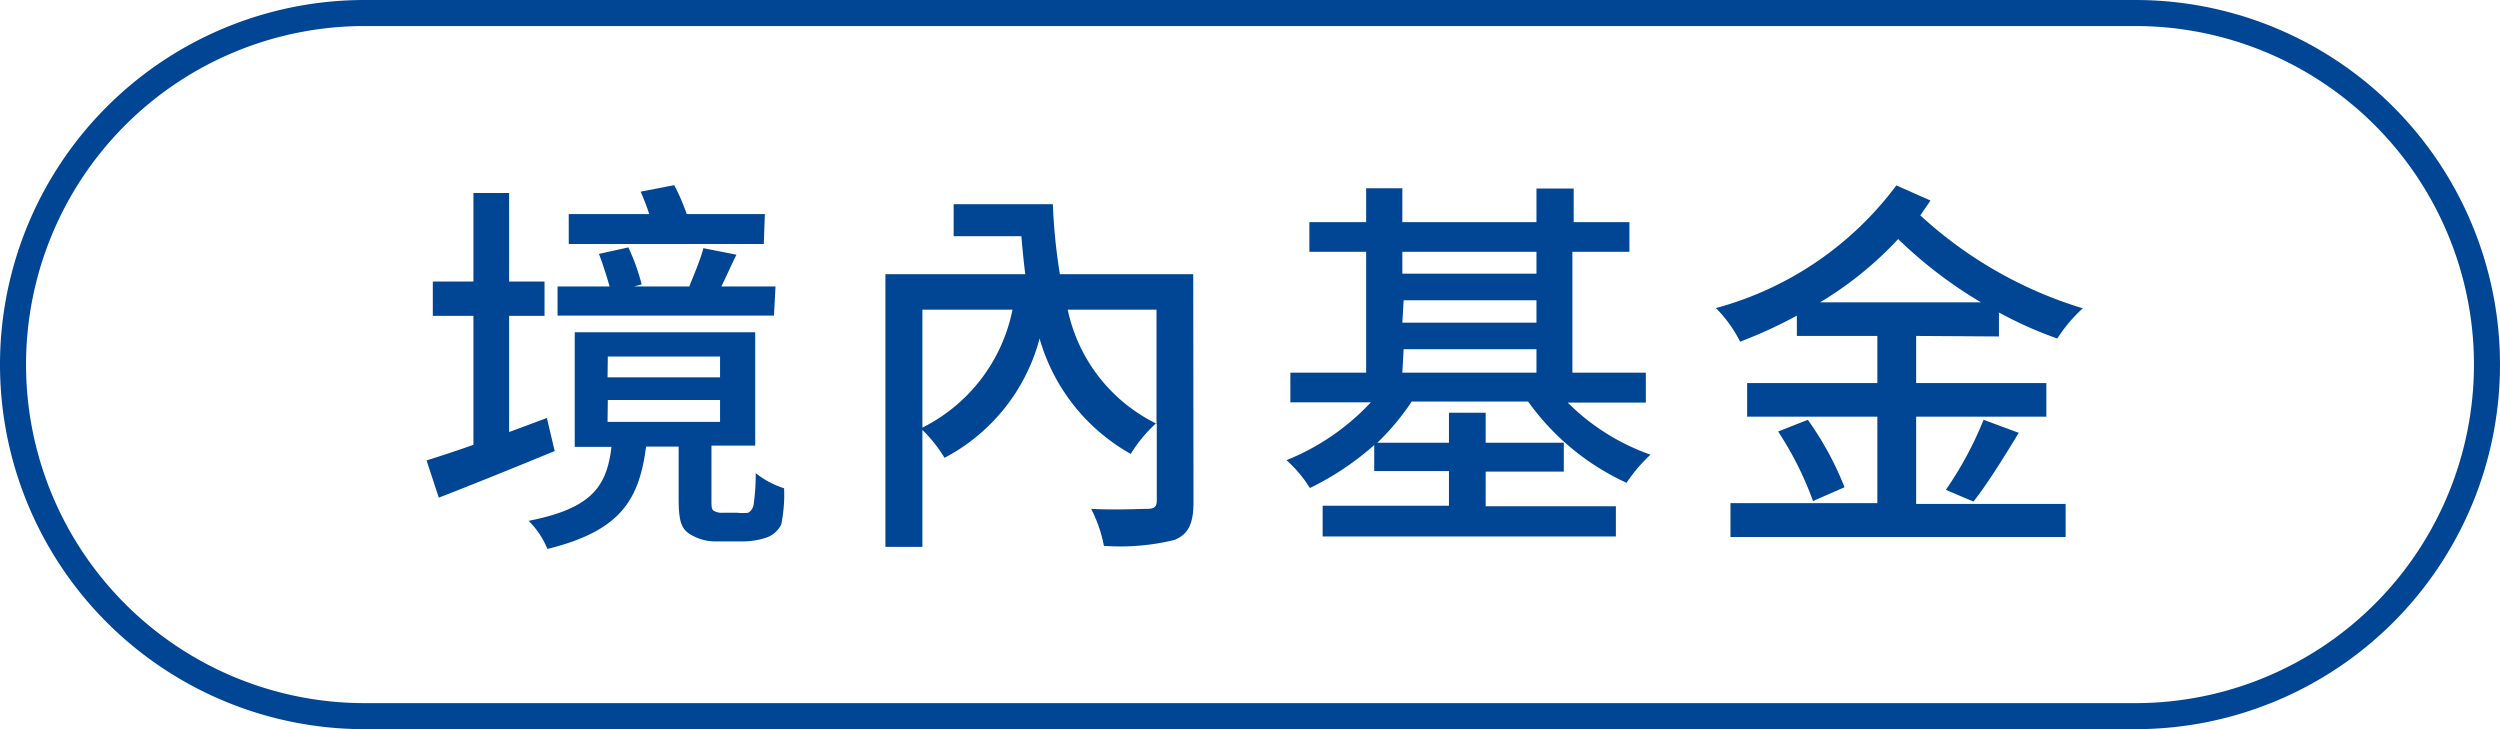<svg id="圖層_1" data-name="圖層 1" xmlns="http://www.w3.org/2000/svg" viewBox="0 0 96 28"><defs><style>.cls-1{fill:#004695;}</style></defs><path class="cls-1" d="M82,1a13,13,0,0,1,0,26H14A13,13,0,0,1,14,1H82m0-1H14A14,14,0,0,0,0,14H0A14,14,0,0,0,14,28H82A14,14,0,0,0,96,14h0A14,14,0,0,0,82,0Z"/><path class="cls-1" d="M21.3,17.32c-1.53.63-3.16,1.29-4.45,1.79l-.47-1.43c.51-.16,1.13-.36,1.8-.6V12.13H16.62V10.81h1.56V7.41h1.37v3.4h1.36v1.32H19.55v4.46L21,16.05Zm7,2.37a2.16,2.16,0,0,0,.43,0,.44.44,0,0,0,.21-.32,8.26,8.26,0,0,0,.08-1.2,3.44,3.44,0,0,0,1.09.58A5.84,5.84,0,0,1,30,20.14a1,1,0,0,1-.59.51,2.9,2.9,0,0,1-.91.14h-1a1.85,1.85,0,0,1-1.07-.32c-.27-.21-.37-.48-.37-1.32v-2H24.81c-.27,2.07-1,3.24-3.79,3.93A3.24,3.24,0,0,0,20.3,20c2.38-.47,3-1.28,3.18-2.84H22.07V12.76H29v4.35H27.32v2.12c0,.21,0,.34.1.39a.6.6,0,0,0,.33.07Zm1.42-7.57H21.41V11h2c-.11-.38-.26-.86-.41-1.25l1.13-.25a8.19,8.19,0,0,1,.51,1.42l-.29.08h2.12c.18-.47.42-1,.54-1.47l1.27.25c-.21.42-.39.84-.58,1.22h2.08Zm-.39-2.75H21.84V8.22h3.09a8.57,8.57,0,0,0-.33-.86l1.29-.25a7.75,7.75,0,0,1,.48,1.11h3Zm-6,5.12h4.32v-.8H23.34Zm0,1.71h4.32v-.84H23.34Z"/><path class="cls-1" d="M45.83,19.27c0,.8-.17,1.23-.72,1.46a8.67,8.67,0,0,1-2.72.23,5.21,5.21,0,0,0-.49-1.42c.91.05,1.89,0,2.16,0s.36-.09.36-.31v-3a5.51,5.51,0,0,0-1,1.2A7.41,7.41,0,0,1,39.92,13a7.27,7.27,0,0,1-3.65,4.58,5.39,5.39,0,0,0-.85-1.07V21H34V10.53h5.37c-.06-.47-.11-1-.15-1.46h-2.6V7.84h3.81a21.66,21.66,0,0,0,.27,2.69h5.12ZM35.42,16.42a6.48,6.48,0,0,0,3.46-4.53H35.42ZM41,11.89a6.33,6.33,0,0,0,3.41,4.38V11.89Z"/><path class="cls-1" d="M60.2,15.46a8.48,8.48,0,0,0,3.18,2,5.91,5.91,0,0,0-.92,1.08,9.52,9.52,0,0,1-3.78-3.12H54.21A9.34,9.34,0,0,1,52.89,17h2.75V15.85h1.41V17h3v1.11h-3v1.33h5v1.16H50.79V19.42h4.85V18.09H52.77v-1a10.87,10.87,0,0,1-2.47,1.65,4.87,4.87,0,0,0-.9-1.07,9,9,0,0,0,3.24-2.22H49.55V14.31h2.91V9.67H50.28V8.53h2.18V7.23h1.39v1.3H59V7.24h1.43V8.53h2.14V9.67H60.38v4.64H63.2v1.15ZM53.85,9.67v.84H59V9.67Zm0,2.72H59v-.86h-5.1Zm0,1.92H59v-.9h-5.1Z"/><path class="cls-1" d="M73.58,12.9v1.81h5V16h-5v3.35h5.74v1.27H66.45V19.32h5.64V16h-5V14.71h5V12.9H69v-.78a17.59,17.59,0,0,1-2.18,1,5,5,0,0,0-.93-1.29,12.8,12.8,0,0,0,6.93-4.71l1.31.58-.39.57a16.12,16.12,0,0,0,6.24,3.57A5.68,5.68,0,0,0,79,13a15.44,15.44,0,0,1-2.24-1v.92Zm-4.16,3.22a12,12,0,0,1,1.41,2.59l-1.21.53a12.8,12.8,0,0,0-1.34-2.67Zm6.65-4.51a17,17,0,0,1-3.18-2.43,13.77,13.77,0,0,1-3,2.43Zm-1.35,7.2a13.68,13.68,0,0,0,1.45-2.69l1.35.5c-.57.94-1.23,2-1.74,2.64Z"/></svg>